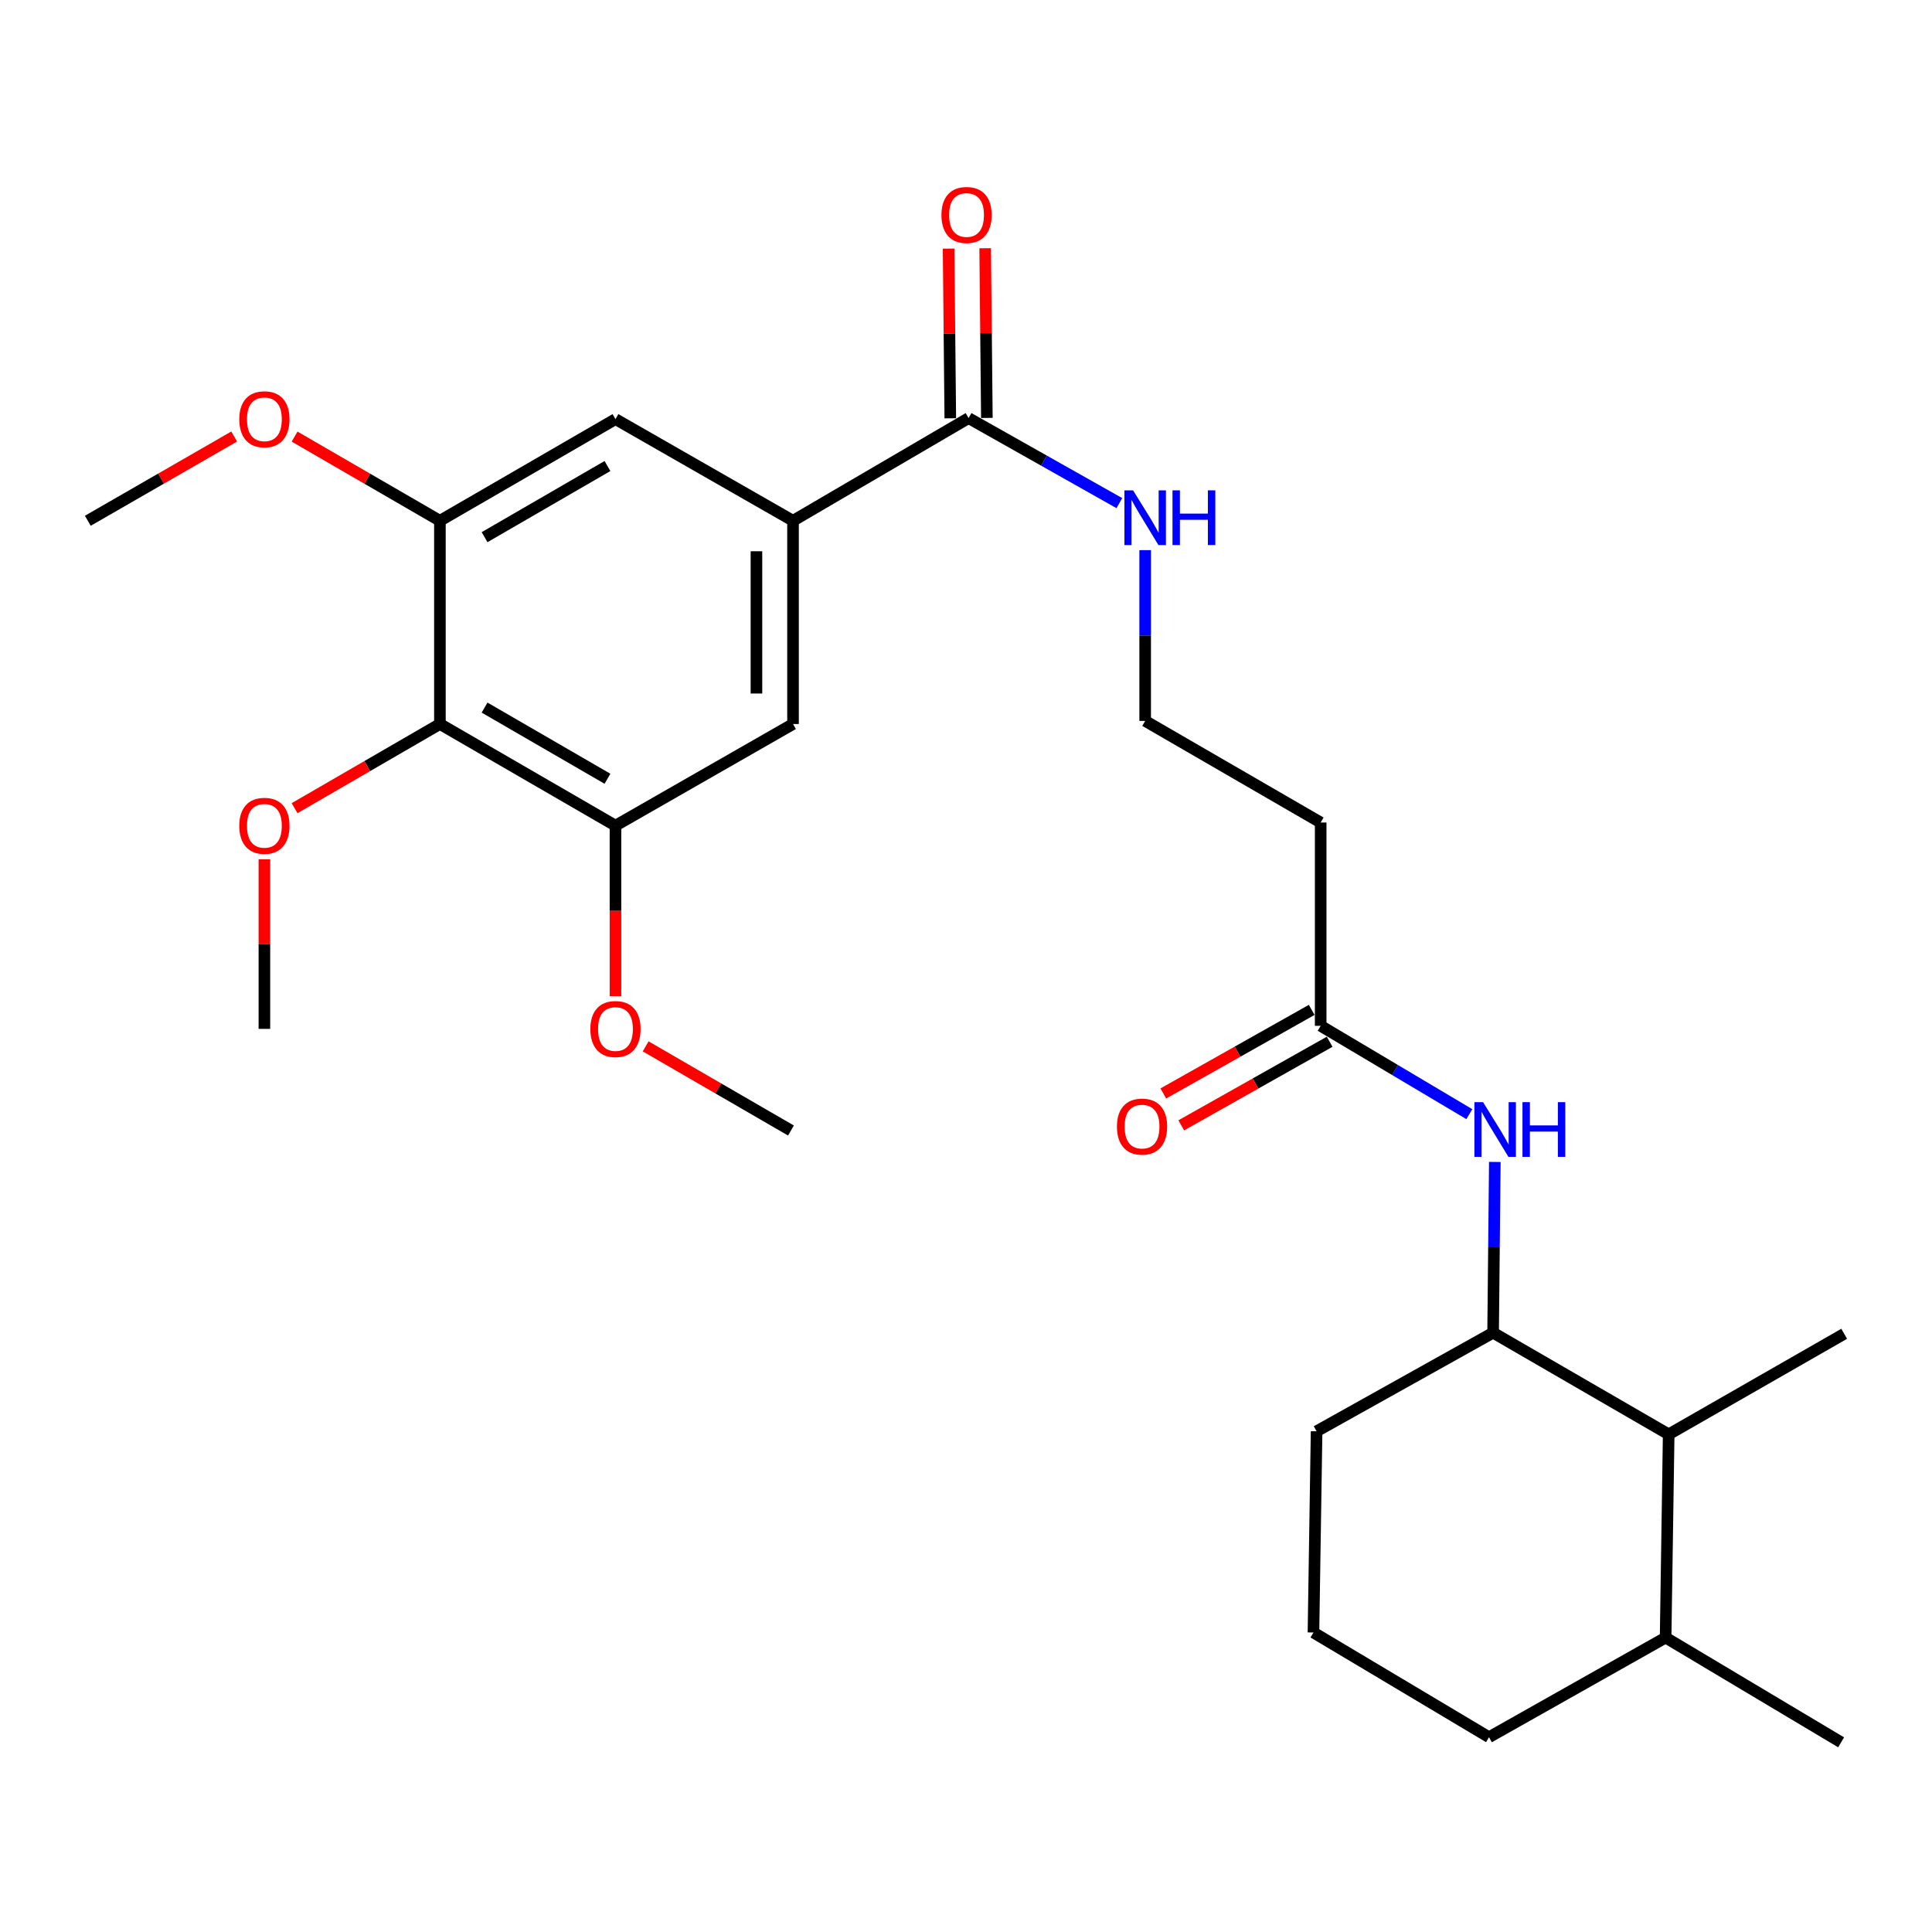 <?xml version='1.0' encoding='iso-8859-1'?>
<svg version='1.1' baseProfile='full'
              xmlns='http://www.w3.org/2000/svg'
                      xmlns:rdkit='http://www.rdkit.org/xml'
                      xmlns:xlink='http://www.w3.org/1999/xlink'
                  xml:space='preserve'
width='1000px' height='1000px' viewBox='0 0 1000 1000'>
<!-- END OF HEADER -->
<rect style='opacity:1.0;fill:#FFFFFF;stroke:none' width='1000' height='1000' x='0' y='0'> </rect>
<path class='bond-1' d='M 227.698,374.744 L 318.567,427.358' style='fill:none;fill-rule:evenodd;stroke:#000000;stroke-width:6px;stroke-linecap:butt;stroke-linejoin:miter;stroke-opacity:1' />
<path class='bond-1' d='M 250.815,366.251 L 314.423,403.081' style='fill:none;fill-rule:evenodd;stroke:#000000;stroke-width:6px;stroke-linecap:butt;stroke-linejoin:miter;stroke-opacity:1' />
<path class='bond-2' d='M 227.698,374.744 L 227.698,269.549' style='fill:none;fill-rule:evenodd;stroke:#000000;stroke-width:6px;stroke-linecap:butt;stroke-linejoin:miter;stroke-opacity:1' />
<path class='bond-15' d='M 227.698,374.744 L 190.086,396.526' style='fill:none;fill-rule:evenodd;stroke:#000000;stroke-width:6px;stroke-linecap:butt;stroke-linejoin:miter;stroke-opacity:1' />
<path class='bond-15' d='M 190.086,396.526 L 152.474,418.309' style='fill:none;fill-rule:evenodd;stroke:#FF0000;stroke-width:6px;stroke-linecap:butt;stroke-linejoin:miter;stroke-opacity:1' />
<path class='bond-0' d='M 410.467,269.549 L 318.567,216.935' style='fill:none;fill-rule:evenodd;stroke:#000000;stroke-width:6px;stroke-linecap:butt;stroke-linejoin:miter;stroke-opacity:1' />
<path class='bond-3' d='M 410.467,269.549 L 501.336,216.41' style='fill:none;fill-rule:evenodd;stroke:#000000;stroke-width:6px;stroke-linecap:butt;stroke-linejoin:miter;stroke-opacity:1' />
<path class='bond-27' d='M 410.467,269.549 L 410.467,374.744' style='fill:none;fill-rule:evenodd;stroke:#000000;stroke-width:6px;stroke-linecap:butt;stroke-linejoin:miter;stroke-opacity:1' />
<path class='bond-27' d='M 391.533,285.328 L 391.533,358.965' style='fill:none;fill-rule:evenodd;stroke:#000000;stroke-width:6px;stroke-linecap:butt;stroke-linejoin:miter;stroke-opacity:1' />
<path class='bond-7' d='M 318.567,427.358 L 410.467,374.744' style='fill:none;fill-rule:evenodd;stroke:#000000;stroke-width:6px;stroke-linecap:butt;stroke-linejoin:miter;stroke-opacity:1' />
<path class='bond-17' d='M 318.567,427.358 L 318.567,471.475' style='fill:none;fill-rule:evenodd;stroke:#000000;stroke-width:6px;stroke-linecap:butt;stroke-linejoin:miter;stroke-opacity:1' />
<path class='bond-17' d='M 318.567,471.475 L 318.567,515.593' style='fill:none;fill-rule:evenodd;stroke:#FF0000;stroke-width:6px;stroke-linecap:butt;stroke-linejoin:miter;stroke-opacity:1' />
<path class='bond-6' d='M 227.698,269.549 L 318.567,216.935' style='fill:none;fill-rule:evenodd;stroke:#000000;stroke-width:6px;stroke-linecap:butt;stroke-linejoin:miter;stroke-opacity:1' />
<path class='bond-6' d='M 250.815,278.042 L 314.423,241.212' style='fill:none;fill-rule:evenodd;stroke:#000000;stroke-width:6px;stroke-linecap:butt;stroke-linejoin:miter;stroke-opacity:1' />
<path class='bond-18' d='M 227.698,269.549 L 190.086,247.767' style='fill:none;fill-rule:evenodd;stroke:#000000;stroke-width:6px;stroke-linecap:butt;stroke-linejoin:miter;stroke-opacity:1' />
<path class='bond-18' d='M 190.086,247.767 L 152.474,225.984' style='fill:none;fill-rule:evenodd;stroke:#FF0000;stroke-width:6px;stroke-linecap:butt;stroke-linejoin:miter;stroke-opacity:1' />
<path class='bond-11' d='M 510.802,216.315 L 510.363,172.402' style='fill:none;fill-rule:evenodd;stroke:#000000;stroke-width:6px;stroke-linecap:butt;stroke-linejoin:miter;stroke-opacity:1' />
<path class='bond-11' d='M 510.363,172.402 L 509.924,128.489' style='fill:none;fill-rule:evenodd;stroke:#FF0000;stroke-width:6px;stroke-linecap:butt;stroke-linejoin:miter;stroke-opacity:1' />
<path class='bond-11' d='M 491.87,216.504 L 491.431,172.591' style='fill:none;fill-rule:evenodd;stroke:#000000;stroke-width:6px;stroke-linecap:butt;stroke-linejoin:miter;stroke-opacity:1' />
<path class='bond-11' d='M 491.431,172.591 L 490.992,128.678' style='fill:none;fill-rule:evenodd;stroke:#FF0000;stroke-width:6px;stroke-linecap:butt;stroke-linejoin:miter;stroke-opacity:1' />
<path class='bond-13' d='M 501.336,216.41 L 540.357,238.417' style='fill:none;fill-rule:evenodd;stroke:#000000;stroke-width:6px;stroke-linecap:butt;stroke-linejoin:miter;stroke-opacity:1' />
<path class='bond-13' d='M 540.357,238.417 L 579.378,260.424' style='fill:none;fill-rule:evenodd;stroke:#0000FF;stroke-width:6px;stroke-linecap:butt;stroke-linejoin:miter;stroke-opacity:1' />
<path class='bond-4' d='M 760.524,576.687 L 722.052,553.826' style='fill:none;fill-rule:evenodd;stroke:#0000FF;stroke-width:6px;stroke-linecap:butt;stroke-linejoin:miter;stroke-opacity:1' />
<path class='bond-4' d='M 722.052,553.826 L 683.579,530.965' style='fill:none;fill-rule:evenodd;stroke:#000000;stroke-width:6px;stroke-linecap:butt;stroke-linejoin:miter;stroke-opacity:1' />
<path class='bond-5' d='M 773.721,601.419 L 773.275,645.612' style='fill:none;fill-rule:evenodd;stroke:#0000FF;stroke-width:6px;stroke-linecap:butt;stroke-linejoin:miter;stroke-opacity:1' />
<path class='bond-5' d='M 773.275,645.612 L 772.828,689.804' style='fill:none;fill-rule:evenodd;stroke:#000000;stroke-width:6px;stroke-linecap:butt;stroke-linejoin:miter;stroke-opacity:1' />
<path class='bond-9' d='M 772.828,689.804 L 863.708,742.417' style='fill:none;fill-rule:evenodd;stroke:#000000;stroke-width:6px;stroke-linecap:butt;stroke-linejoin:miter;stroke-opacity:1' />
<path class='bond-19' d='M 772.828,689.804 L 681.465,740.829' style='fill:none;fill-rule:evenodd;stroke:#000000;stroke-width:6px;stroke-linecap:butt;stroke-linejoin:miter;stroke-opacity:1' />
<path class='bond-8' d='M 683.579,530.965 L 683.579,425.738' style='fill:none;fill-rule:evenodd;stroke:#000000;stroke-width:6px;stroke-linecap:butt;stroke-linejoin:miter;stroke-opacity:1' />
<path class='bond-12' d='M 678.933,522.716 L 640.531,544.347' style='fill:none;fill-rule:evenodd;stroke:#000000;stroke-width:6px;stroke-linecap:butt;stroke-linejoin:miter;stroke-opacity:1' />
<path class='bond-12' d='M 640.531,544.347 L 602.129,565.977' style='fill:none;fill-rule:evenodd;stroke:#FF0000;stroke-width:6px;stroke-linecap:butt;stroke-linejoin:miter;stroke-opacity:1' />
<path class='bond-12' d='M 688.225,539.213 L 649.823,560.843' style='fill:none;fill-rule:evenodd;stroke:#000000;stroke-width:6px;stroke-linecap:butt;stroke-linejoin:miter;stroke-opacity:1' />
<path class='bond-12' d='M 649.823,560.843 L 611.42,582.473' style='fill:none;fill-rule:evenodd;stroke:#FF0000;stroke-width:6px;stroke-linecap:butt;stroke-linejoin:miter;stroke-opacity:1' />
<path class='bond-14' d='M 863.708,742.417 L 862.12,847.613' style='fill:none;fill-rule:evenodd;stroke:#000000;stroke-width:6px;stroke-linecap:butt;stroke-linejoin:miter;stroke-opacity:1' />
<path class='bond-21' d='M 863.708,742.417 L 954.545,690.372' style='fill:none;fill-rule:evenodd;stroke:#000000;stroke-width:6px;stroke-linecap:butt;stroke-linejoin:miter;stroke-opacity:1' />
<path class='bond-10' d='M 683.579,425.738 L 592.741,373.145' style='fill:none;fill-rule:evenodd;stroke:#000000;stroke-width:6px;stroke-linecap:butt;stroke-linejoin:miter;stroke-opacity:1' />
<path class='bond-16' d='M 592.741,284.75 L 592.741,328.948' style='fill:none;fill-rule:evenodd;stroke:#0000FF;stroke-width:6px;stroke-linecap:butt;stroke-linejoin:miter;stroke-opacity:1' />
<path class='bond-16' d='M 592.741,328.948 L 592.741,373.145' style='fill:none;fill-rule:evenodd;stroke:#000000;stroke-width:6px;stroke-linecap:butt;stroke-linejoin:miter;stroke-opacity:1' />
<path class='bond-23' d='M 862.12,847.613 L 952.957,901.825' style='fill:none;fill-rule:evenodd;stroke:#000000;stroke-width:6px;stroke-linecap:butt;stroke-linejoin:miter;stroke-opacity:1' />
<path class='bond-28' d='M 862.12,847.613 L 770.714,899.174' style='fill:none;fill-rule:evenodd;stroke:#000000;stroke-width:6px;stroke-linecap:butt;stroke-linejoin:miter;stroke-opacity:1' />
<path class='bond-24' d='M 136.85,444.747 L 136.85,488.645' style='fill:none;fill-rule:evenodd;stroke:#FF0000;stroke-width:6px;stroke-linecap:butt;stroke-linejoin:miter;stroke-opacity:1' />
<path class='bond-24' d='M 136.85,488.645 L 136.85,532.542' style='fill:none;fill-rule:evenodd;stroke:#000000;stroke-width:6px;stroke-linecap:butt;stroke-linejoin:miter;stroke-opacity:1' />
<path class='bond-26' d='M 334.191,541.592 L 371.798,563.374' style='fill:none;fill-rule:evenodd;stroke:#FF0000;stroke-width:6px;stroke-linecap:butt;stroke-linejoin:miter;stroke-opacity:1' />
<path class='bond-26' d='M 371.798,563.374 L 409.404,585.156' style='fill:none;fill-rule:evenodd;stroke:#000000;stroke-width:6px;stroke-linecap:butt;stroke-linejoin:miter;stroke-opacity:1' />
<path class='bond-25' d='M 121.213,225.937 L 83.334,247.743' style='fill:none;fill-rule:evenodd;stroke:#FF0000;stroke-width:6px;stroke-linecap:butt;stroke-linejoin:miter;stroke-opacity:1' />
<path class='bond-25' d='M 83.334,247.743 L 45.455,269.549' style='fill:none;fill-rule:evenodd;stroke:#000000;stroke-width:6px;stroke-linecap:butt;stroke-linejoin:miter;stroke-opacity:1' />
<path class='bond-20' d='M 681.465,740.829 L 679.845,844.983' style='fill:none;fill-rule:evenodd;stroke:#000000;stroke-width:6px;stroke-linecap:butt;stroke-linejoin:miter;stroke-opacity:1' />
<path class='bond-22' d='M 679.845,844.983 L 770.714,899.174' style='fill:none;fill-rule:evenodd;stroke:#000000;stroke-width:6px;stroke-linecap:butt;stroke-linejoin:miter;stroke-opacity:1' />
<path  class='atom-5' d='M 767.631 570.47
L 776.911 585.47
Q 777.831 586.95, 779.311 589.63
Q 780.791 592.31, 780.871 592.47
L 780.871 570.47
L 784.631 570.47
L 784.631 598.79
L 780.751 598.79
L 770.791 582.39
Q 769.631 580.47, 768.391 578.27
Q 767.191 576.07, 766.831 575.39
L 766.831 598.79
L 763.151 598.79
L 763.151 570.47
L 767.631 570.47
' fill='#0000FF'/>
<path  class='atom-5' d='M 788.031 570.47
L 791.871 570.47
L 791.871 582.51
L 806.351 582.51
L 806.351 570.47
L 810.191 570.47
L 810.191 598.79
L 806.351 598.79
L 806.351 585.71
L 791.871 585.71
L 791.871 598.79
L 788.031 598.79
L 788.031 570.47
' fill='#0000FF'/>
<path  class='atom-12' d='M 487.284 111.273
Q 487.284 104.473, 490.644 100.673
Q 494.004 96.873, 500.284 96.873
Q 506.564 96.873, 509.924 100.673
Q 513.284 104.473, 513.284 111.273
Q 513.284 118.153, 509.884 122.073
Q 506.484 125.953, 500.284 125.953
Q 494.044 125.953, 490.644 122.073
Q 487.284 118.193, 487.284 111.273
M 500.284 122.753
Q 504.604 122.753, 506.924 119.873
Q 509.284 116.953, 509.284 111.273
Q 509.284 105.713, 506.924 102.913
Q 504.604 100.073, 500.284 100.073
Q 495.964 100.073, 493.604 102.873
Q 491.284 105.673, 491.284 111.273
Q 491.284 116.993, 493.604 119.873
Q 495.964 122.753, 500.284 122.753
' fill='#FF0000'/>
<path  class='atom-13' d='M 578.122 583.122
Q 578.122 576.322, 581.482 572.522
Q 584.842 568.722, 591.122 568.722
Q 597.402 568.722, 600.762 572.522
Q 604.122 576.322, 604.122 583.122
Q 604.122 590.002, 600.722 593.922
Q 597.322 597.802, 591.122 597.802
Q 584.882 597.802, 581.482 593.922
Q 578.122 590.042, 578.122 583.122
M 591.122 594.602
Q 595.442 594.602, 597.762 591.722
Q 600.122 588.802, 600.122 583.122
Q 600.122 577.562, 597.762 574.762
Q 595.442 571.922, 591.122 571.922
Q 586.802 571.922, 584.442 574.722
Q 582.122 577.522, 582.122 583.122
Q 582.122 588.842, 584.442 591.722
Q 586.802 594.602, 591.122 594.602
' fill='#FF0000'/>
<path  class='atom-14' d='M 586.481 253.801
L 595.761 268.801
Q 596.681 270.281, 598.161 272.961
Q 599.641 275.641, 599.721 275.801
L 599.721 253.801
L 603.481 253.801
L 603.481 282.121
L 599.601 282.121
L 589.641 265.721
Q 588.481 263.801, 587.241 261.601
Q 586.041 259.401, 585.681 258.721
L 585.681 282.121
L 582.001 282.121
L 582.001 253.801
L 586.481 253.801
' fill='#0000FF'/>
<path  class='atom-14' d='M 606.881 253.801
L 610.721 253.801
L 610.721 265.841
L 625.201 265.841
L 625.201 253.801
L 629.041 253.801
L 629.041 282.121
L 625.201 282.121
L 625.201 269.041
L 610.721 269.041
L 610.721 282.121
L 606.881 282.121
L 606.881 253.801
' fill='#0000FF'/>
<path  class='atom-16' d='M 123.85 427.438
Q 123.85 420.638, 127.21 416.838
Q 130.57 413.038, 136.85 413.038
Q 143.13 413.038, 146.49 416.838
Q 149.85 420.638, 149.85 427.438
Q 149.85 434.318, 146.45 438.238
Q 143.05 442.118, 136.85 442.118
Q 130.61 442.118, 127.21 438.238
Q 123.85 434.358, 123.85 427.438
M 136.85 438.918
Q 141.17 438.918, 143.49 436.038
Q 145.85 433.118, 145.85 427.438
Q 145.85 421.878, 143.49 419.078
Q 141.17 416.238, 136.85 416.238
Q 132.53 416.238, 130.17 419.038
Q 127.85 421.838, 127.85 427.438
Q 127.85 433.158, 130.17 436.038
Q 132.53 438.918, 136.85 438.918
' fill='#FF0000'/>
<path  class='atom-18' d='M 305.567 532.622
Q 305.567 525.822, 308.927 522.022
Q 312.287 518.222, 318.567 518.222
Q 324.847 518.222, 328.207 522.022
Q 331.567 525.822, 331.567 532.622
Q 331.567 539.502, 328.167 543.422
Q 324.767 547.302, 318.567 547.302
Q 312.327 547.302, 308.927 543.422
Q 305.567 539.542, 305.567 532.622
M 318.567 544.102
Q 322.887 544.102, 325.207 541.222
Q 327.567 538.302, 327.567 532.622
Q 327.567 527.062, 325.207 524.262
Q 322.887 521.422, 318.567 521.422
Q 314.247 521.422, 311.887 524.222
Q 309.567 527.022, 309.567 532.622
Q 309.567 538.342, 311.887 541.222
Q 314.247 544.102, 318.567 544.102
' fill='#FF0000'/>
<path  class='atom-19' d='M 123.85 217.015
Q 123.85 210.215, 127.21 206.415
Q 130.57 202.615, 136.85 202.615
Q 143.13 202.615, 146.49 206.415
Q 149.85 210.215, 149.85 217.015
Q 149.85 223.895, 146.45 227.815
Q 143.05 231.695, 136.85 231.695
Q 130.61 231.695, 127.21 227.815
Q 123.85 223.935, 123.85 217.015
M 136.85 228.495
Q 141.17 228.495, 143.49 225.615
Q 145.85 222.695, 145.85 217.015
Q 145.85 211.455, 143.49 208.655
Q 141.17 205.815, 136.85 205.815
Q 132.53 205.815, 130.17 208.615
Q 127.85 211.415, 127.85 217.015
Q 127.85 222.735, 130.17 225.615
Q 132.53 228.495, 136.85 228.495
' fill='#FF0000'/>
</svg>
